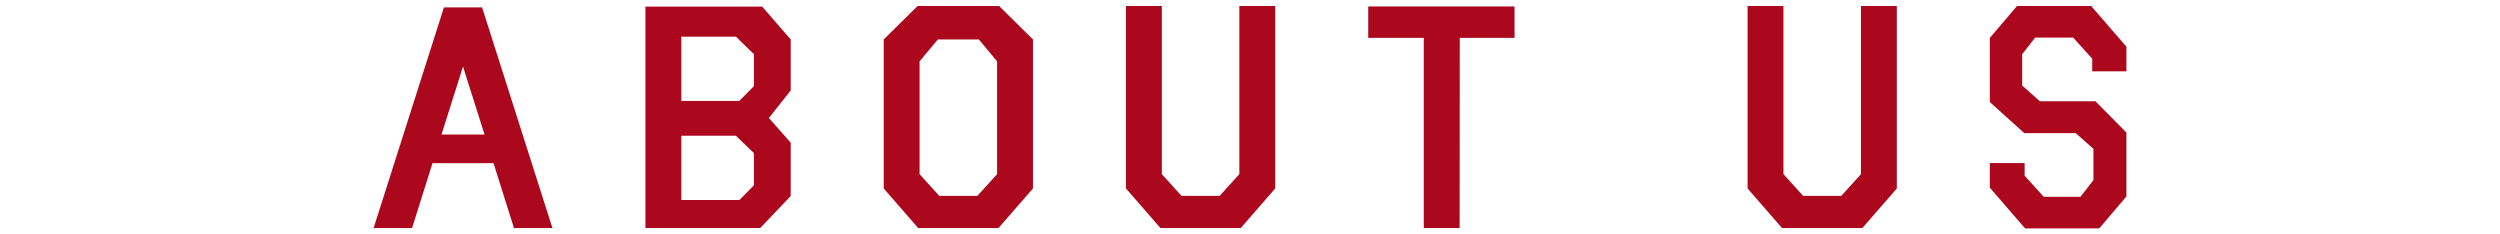 <?xml version="1.0" encoding="UTF-8"?><svg xmlns="http://www.w3.org/2000/svg" viewBox="0 0 640 60"><defs><style>.d{fill:none;}.e{fill:#ab081d;}</style></defs><g id="a"/><g id="b"><g id="c"><g><g><path class="e" d="M110.719,41.777l-5.234,16.609h-9.844L113.648,1.89h9.766l18.008,56.497h-9.844l-5.234-16.609h-15.625Zm13.32-7.338l-5.508-17.399-5.508,17.399h11.016Z"/><path class="e" d="M195.117,1.692l7.305,8.403v13.059l-5.586,7.062,5.586,6.312v13.651l-7.812,8.206h-29.375V1.692h29.883Zm-5.859,24.145l3.75-3.787V13.883l-4.609-4.498h-13.984V25.837h14.844Zm.039,25.369l3.711-3.788v-8.206l-4.609-4.458h-13.984v16.452h14.883Z"/><path class="e" d="M235.062,58.386l-8.828-10.139V10.096l8.672-8.561h20.859l8.672,8.561V48.247l-8.828,10.139h-20.547Zm5.039-48.291l-4.688,5.603v28.879l5.039,5.563h9.766l5.039-5.563V15.698l-4.688-5.603h-10.469Z"/><path class="e" d="M317.273,1.535h9.18V48.247l-8.828,10.139h-20.547l-8.828-10.139V1.535h9.18V44.578l5.039,5.563h9.766l5.039-5.563V1.535Z"/><path class="e" d="M387.727,1.653V9.701h-14.023l-.039,48.685h-9.18V9.701h-14.219V1.653h37.461Z"/><path class="e" d="M476.406,1.535h9.18V48.247l-8.828,10.139h-20.547l-8.828-10.139V1.535h9.18V44.578l5.039,5.563h9.766l5.039-5.563V1.535Z"/><path class="e" d="M544.359,50.298l-6.953,8.167h-18.984l-9.023-10.416v-6.312h8.906v3.235l4.883,5.405h9.414l3.32-4.261v-8.009l-4.531-4.024h-13.164l-8.32-7.496-.234-.237-.273-.237V9.701l6.953-8.166h18.984l9.023,10.416v6.312h-8.75v-3.235l-4.883-5.405h-9.727l-3.32,4.261v8.009l4.531,4.024h14.219l7.422,7.496,.234,.237,.273,.237v16.412Z"/></g><rect class="d" width="640" height="60"/></g></g></g></svg>